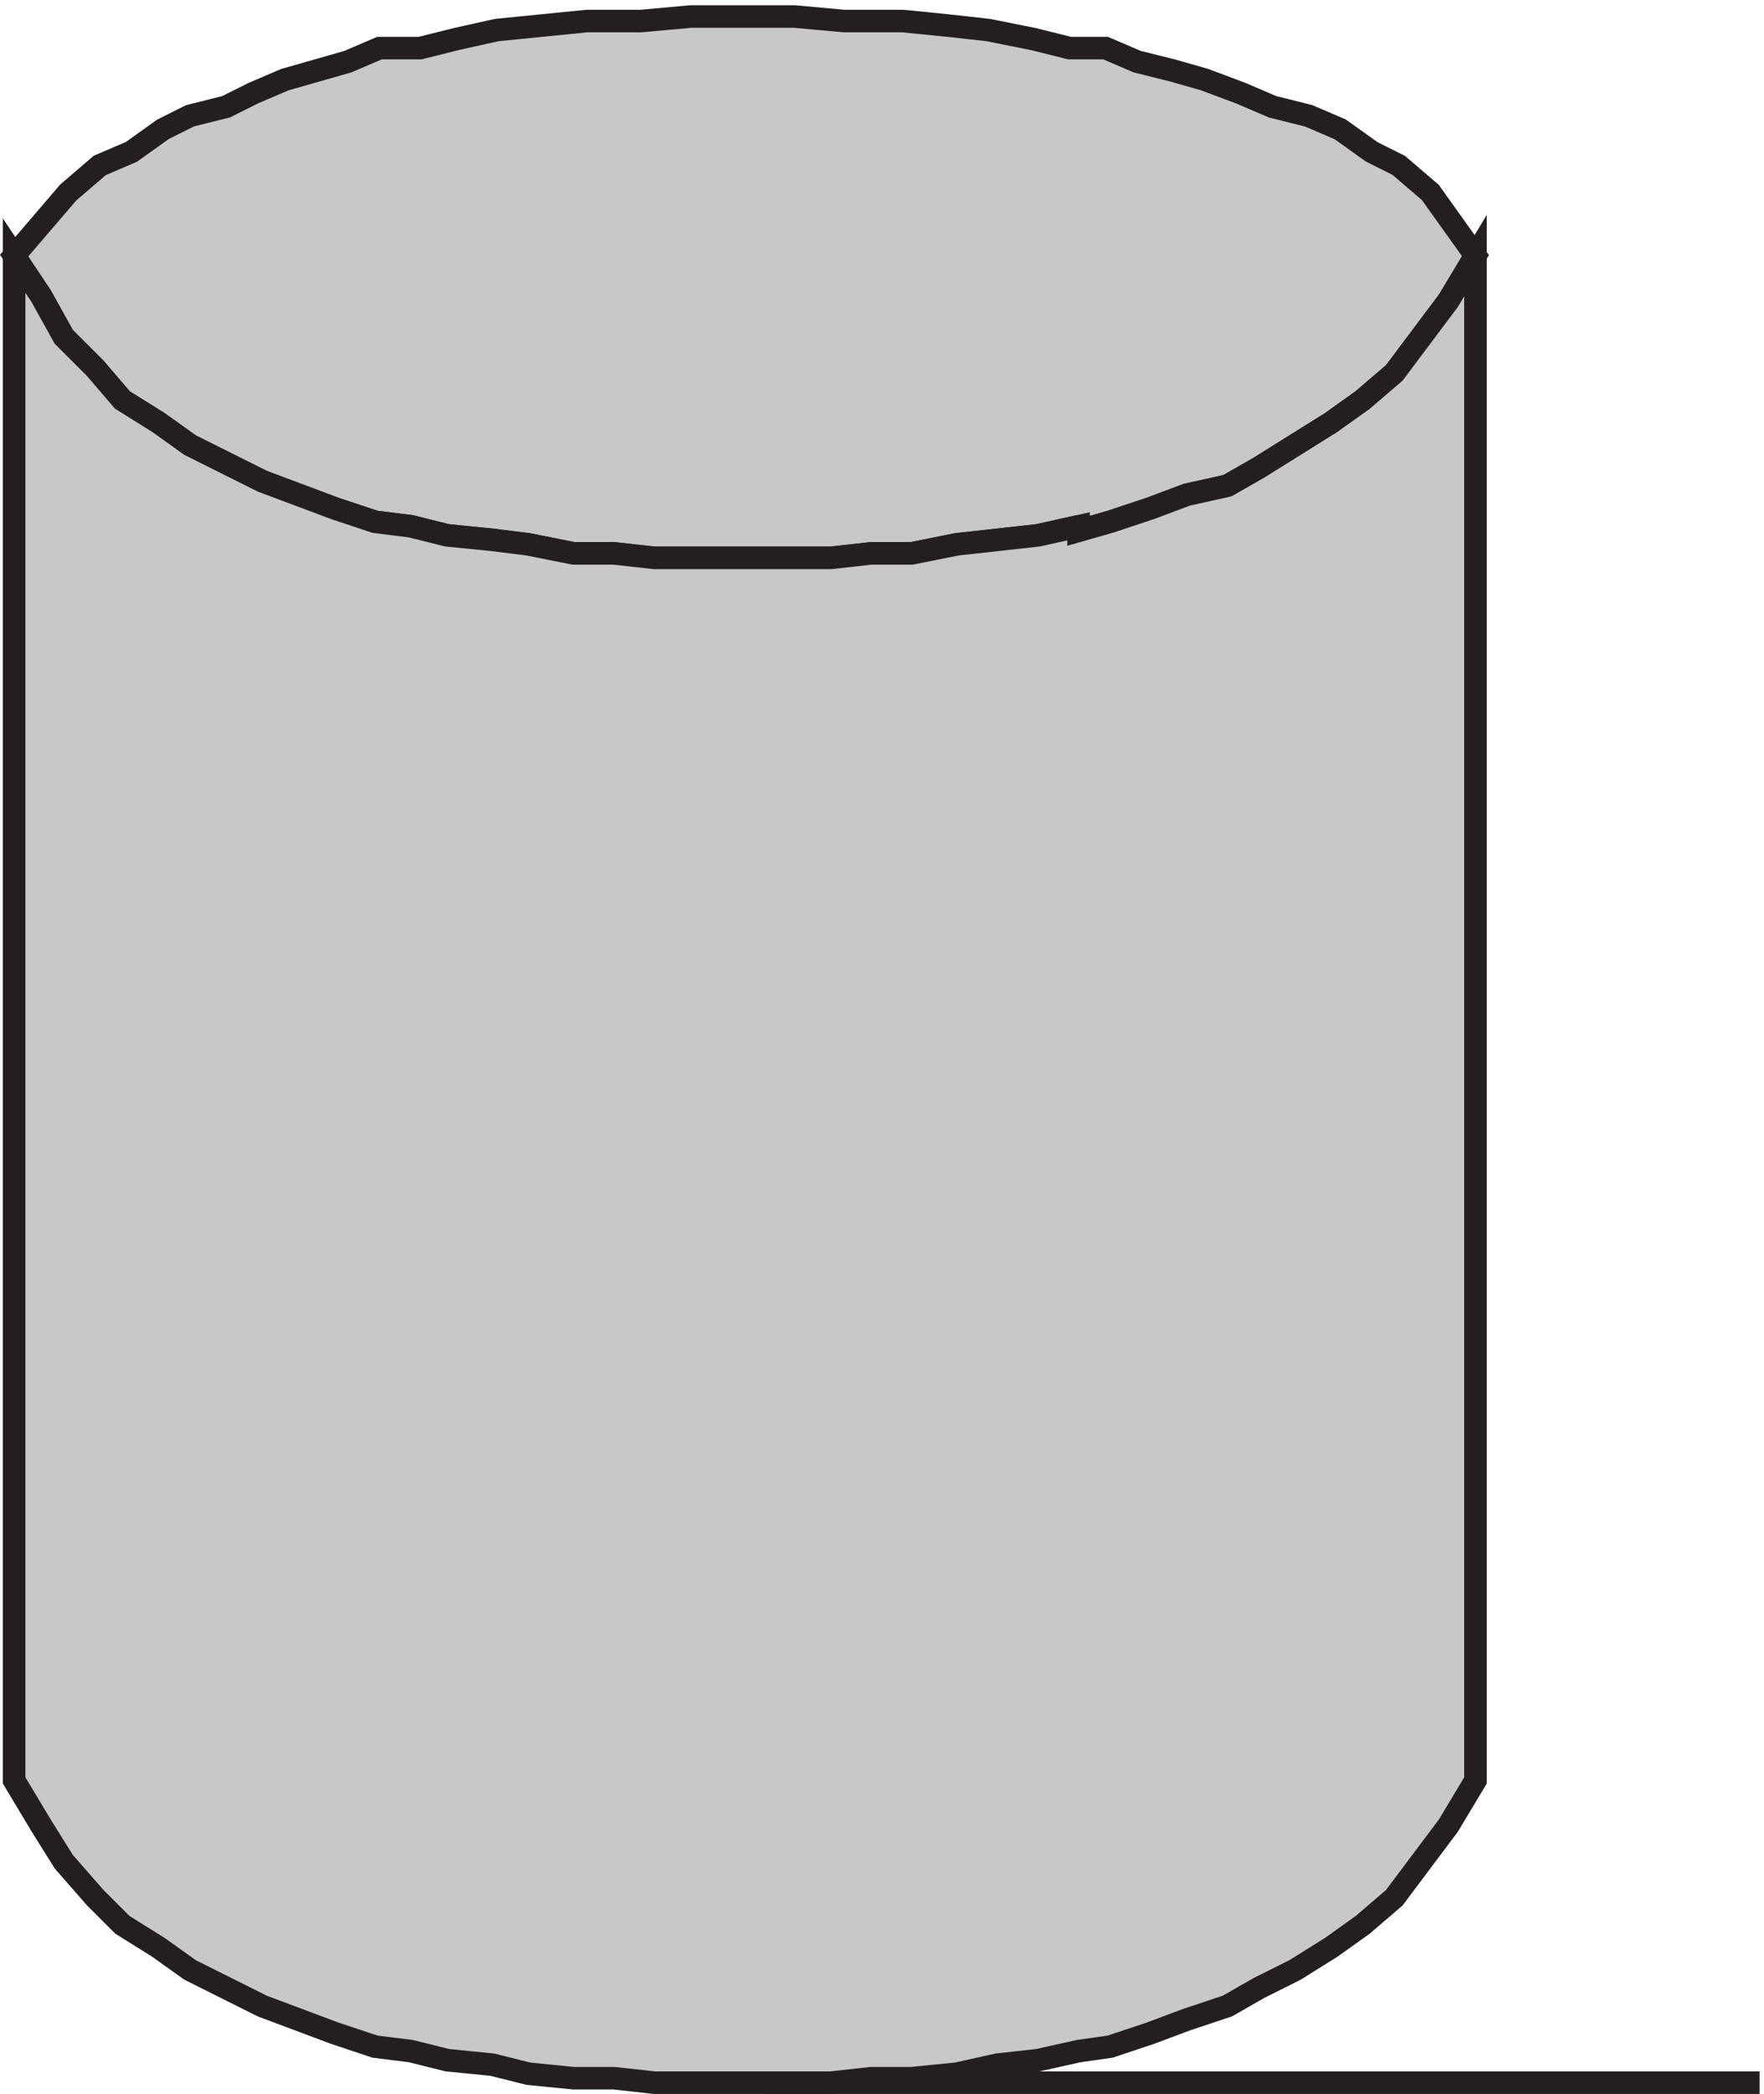 <svg xmlns="http://www.w3.org/2000/svg" xml:space="preserve" width="78.026" height="92.6"><path d="m357.332 519.668 10.5 3 13.5 4.5 12 4.5 13.5 3 10.5 6 12 7.5 12 7.5 10.5 7.5 10.5 9 9 12 9 12 9 15-7.5 10.5-7.5 10.5-10.5 9-9 4.5-10.5 7.5-10.5 4.5-12 3-10.5 4.5-12 4.5-10.5 3-12 3-10.5 4.5h-12l-12 3-15 3-13.5 1.5-15 1.5h-19.5l-16.5 1.5h-34.5l-16.5-1.5h-18l-15-1.5-15-1.5-13.5-3-12-3h-13.5l-10.5-4.5-10.5-3-10.5-3-10.5-4.5-9-4.5-12-3-9-4.5-10.5-7.5-10.5-4.5-10.5-9-9-10.5-9-10.5 9-13.5 7.5-13.5 10.5-10.5 9-10.5 12-7.5 10.5-7.5 12-6 12-6 12-4.5 12-4.5 13.5-4.5 12-1.5 12-3 15-1.5 12-1.5 15-3h13.5l13.5-1.5h58.5l13.5 1.5h13.5l15 3 13.5 1.5 13.5 1.5 13.5 3v-1.5" style="fill:#c9c8c8;fill-opacity:1;fill-rule:evenodd;stroke:none" transform="matrix(.133 0 0 -.133 .182 92.59)"/><path d="m357.332 519.668 10.5 3 13.5 4.5 12 4.5 13.5 3 10.5 6 12 7.5 12 7.5 10.5 7.5 10.5 9 9 12 9 12 9 15-7.5 10.5-7.5 10.5-10.5 9-9 4.5-10.5 7.5-10.5 4.5-12 3-10.5 4.5-12 4.5-10.5 3-12 3-10.5 4.5h-12l-12 3-15 3-13.5 1.5-15 1.5h-19.5l-16.5 1.5h-34.5l-16.5-1.5h-18l-15-1.5-15-1.5-13.5-3-12-3h-13.5l-10.5-4.5-10.5-3-10.5-3-10.5-4.5-9-4.5-12-3-9-4.5-10.5-7.5-10.5-4.5-10.5-9-9-10.5-9-10.5 9-13.5 7.5-13.5 10.5-10.5 9-10.5 12-7.5 10.5-7.5 12-6 12-6 12-4.5 12-4.5 13.5-4.5 12-1.5 12-3 15-1.5 12-1.5 15-3h13.5l13.5-1.5h58.5l13.5 1.5h13.5l15 3 13.5 1.5 13.5 1.5 13.5 3v-1.5m-103.5-516h330" style="fill:none;stroke:#231f20;stroke-width:7.5;stroke-linecap:butt;stroke-linejoin:miter;stroke-miterlimit:10;stroke-dasharray:none;stroke-opacity:1" transform="matrix(.133 0 0 -.133 .182 92.59)"/><path d="m357.332 521.168-13.5-3-13.5-1.5-13.5-1.5-15-3h-13.5l-13.5-1.5h-58.5l-13.5 1.5h-13.5l-15 3-12 1.5-15 1.5-12 3-12 1.5-13.5 4.5-12 4.5-12 4.5-12 6-12 6-10.5 7.5-12 7.5-9 10.5-10.5 10.5-7.5 13.5-9 13.5v-507l9-15 7.5-12 10.5-12 9-9 12-7.5 10.5-7.5 12-6 12-6 12-4.5 12-4.5 13.5-4.5 12-1.5 12-3 15-1.5 12-3 15-1.5h13.5l13.5-1.5h58.5l13.5 1.5h13.5l15 1.5 13.5 3 13.5 1.5 13.5 3 10.5 1.5 13.5 4.5 12 4.5 13.5 4.5 10.5 6 12 6 12 7.5 10.5 7.5 10.5 9 9 12 9 12 9 15v507l-9-15-9-12-9-12-10.5-9-10.5-7.5-12-7.5-12-7.5-10.5-6-13.5-3-12-4.5-13.5-4.5-10.5-3v1.5" style="fill:#c9c8c8;fill-opacity:1;fill-rule:evenodd;stroke:none" transform="matrix(.133 0 0 -.133 .182 92.59)"/><path d="m357.332 521.168-13.5-3-13.5-1.5-13.5-1.5-15-3h-13.5l-13.5-1.5h-58.5l-13.5 1.5h-13.5l-15 3-12 1.5-15 1.5-12 3-12 1.5-13.5 4.5-12 4.5-12 4.5-12 6-12 6-10.5 7.5-12 7.5-9 10.5-10.5 10.5-7.5 13.5-9 13.5v-507l9-15 7.5-12 10.5-12 9-9 12-7.5 10.5-7.5 12-6 12-6 12-4.5 12-4.5 13.5-4.5 12-1.5 12-3 15-1.5 12-3 15-1.5h13.5l13.5-1.5h58.5l13.5 1.5h13.5l15 1.5 13.5 3 13.5 1.5 13.5 3 10.5 1.5 13.5 4.5 12 4.5 13.5 4.5 10.5 6 12 6 12 7.5 10.5 7.5 10.5 9 9 12 9 12 9 15v507l-9-15-9-12-9-12-10.5-9-10.5-7.5-12-7.5-12-7.5-10.5-6-13.5-3-12-4.5-13.5-4.5-10.5-3v1.5" style="fill:none;stroke:#231f20;stroke-width:7.5;stroke-linecap:butt;stroke-linejoin:miter;stroke-miterlimit:10;stroke-dasharray:none;stroke-opacity:1" transform="matrix(.133 0 0 -.133 .182 92.59)"/></svg>
